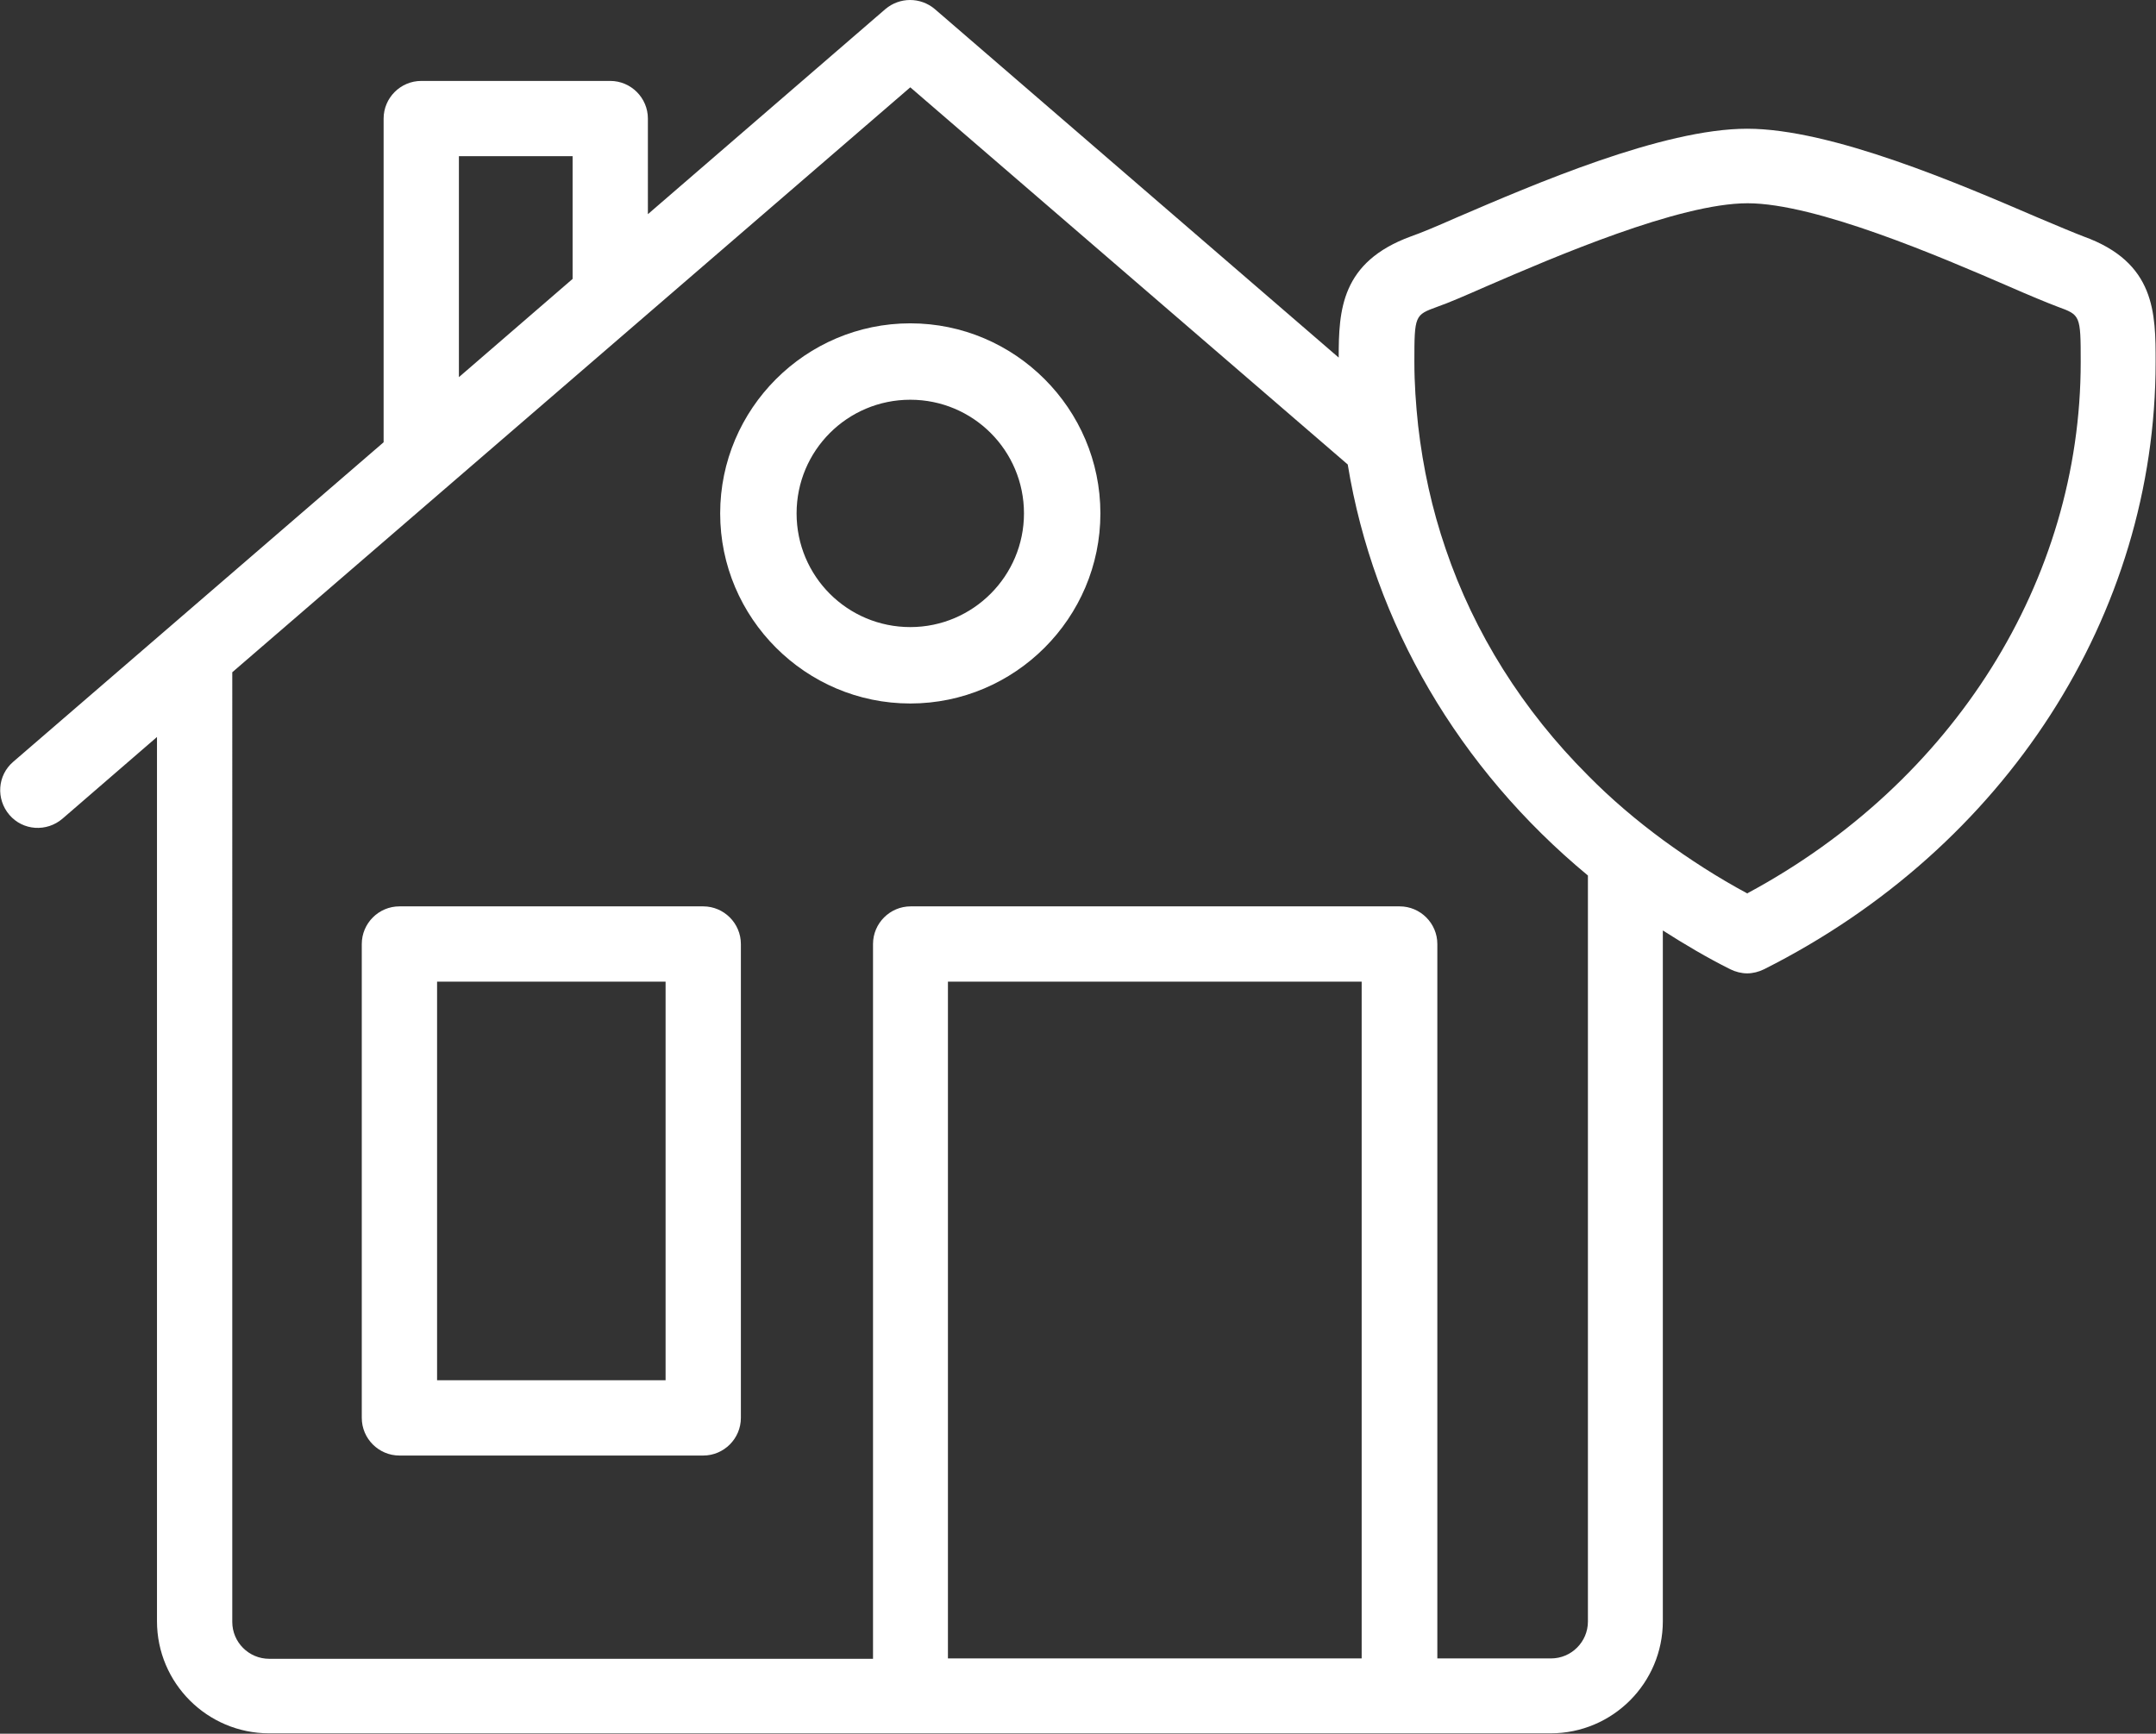 <?xml version="1.0" encoding="UTF-8"?><svg xmlns="http://www.w3.org/2000/svg" viewBox="0 0 57.27 46.06"><rect x="0" y="0" width="57.27" height="46.06" fill="#333333" stroke="none"/><defs><style>.d{fill:#fff;}</style></defs><g id="a"/><g id="b"><g id="c"><g><g><path class="d" d="M18.68,24.08H10.61c-.55,0-1,.45-1,1v12.59c0,.55,.45,1,1,1h8.07c.55,0,1-.45,1-1v-12.59c0-.55-.45-1-1-1Zm-1,12.59h-6.07v-10.59h6.07v10.59Z"/><path class="d" d="M19.13,13.64c0,2.78,2.27,5.05,5.05,5.05s5.05-2.27,5.05-5.05-2.27-5.05-5.05-5.05-5.05,2.27-5.05,5.05Zm8.07,0c0,1.66-1.35,3.02-3.02,3.02s-3.02-1.35-3.02-3.02,1.35-3.02,3.02-3.02,3.02,1.35,3.02,3.02Z"/></g><path class="d" d="M55.34,6.28c-.26-.1-.69-.28-1.21-.5-2.05-.88-5.47-2.36-7.72-2.36s-5.67,1.48-7.72,2.36c-.52,.23-.95,.41-1.21,.5-1.86,.68-1.92,1.96-1.92,3.22L24.83,.24c-.38-.32-.93-.32-1.31,0l-6.31,5.45V3.15c0-.55-.45-1-1-1h-5.02c-.55,0-1,.45-1,1V11.75L.35,20.24c-.42,.36-.46,.99-.1,1.41,.36,.42,.99,.46,1.41,.1l2.51-2.17v23.49c0,1.65,1.34,2.98,2.98,2.98H41.19c1.65,0,2.98-1.34,2.98-2.98V24.72c.58,.37,1.17,.72,1.79,1.03,.14,.07,.3,.11,.45,.11s.31-.04,.45-.11c6.42-3.23,10.4-9.42,10.4-16.13,0-1.3,0-2.65-1.92-3.34ZM12.19,4.15h3.02v3.26l-3.02,2.61V4.15Zm23.98,39.91h-10.99V26.08h10.99v17.99Zm6.01-.98c0,.54-.44,.98-.98,.98h-3.02V25.08c0-.55-.45-1-1-1h-12.99c-.55,0-1,.45-1,1v18.99H7.15c-.54,0-.98-.44-.98-.98V17.86L24.18,2.32l11.62,10.02c.69,4.22,2.95,8.08,6.38,10.92v19.81Zm4.24-19.34c-.8-.43-1.54-.91-2.24-1.42-.72-.53-1.39-1.1-2-1.72-1.73-1.73-3.02-3.78-3.78-6.02-.36-1.05-.6-2.14-.73-3.27-.06-.56-.1-1.12-.1-1.69,0-1.25,.01-1.25,.61-1.47,.29-.1,.75-.3,1.32-.55,1.78-.77,5.1-2.2,6.92-2.2s5.14,1.43,6.92,2.2c.57,.25,1.03,.44,1.32,.55,.6,.22,.61,.22,.61,1.47,0,5.8-3.38,11.17-8.85,14.11Z"/></g></g></g></svg>